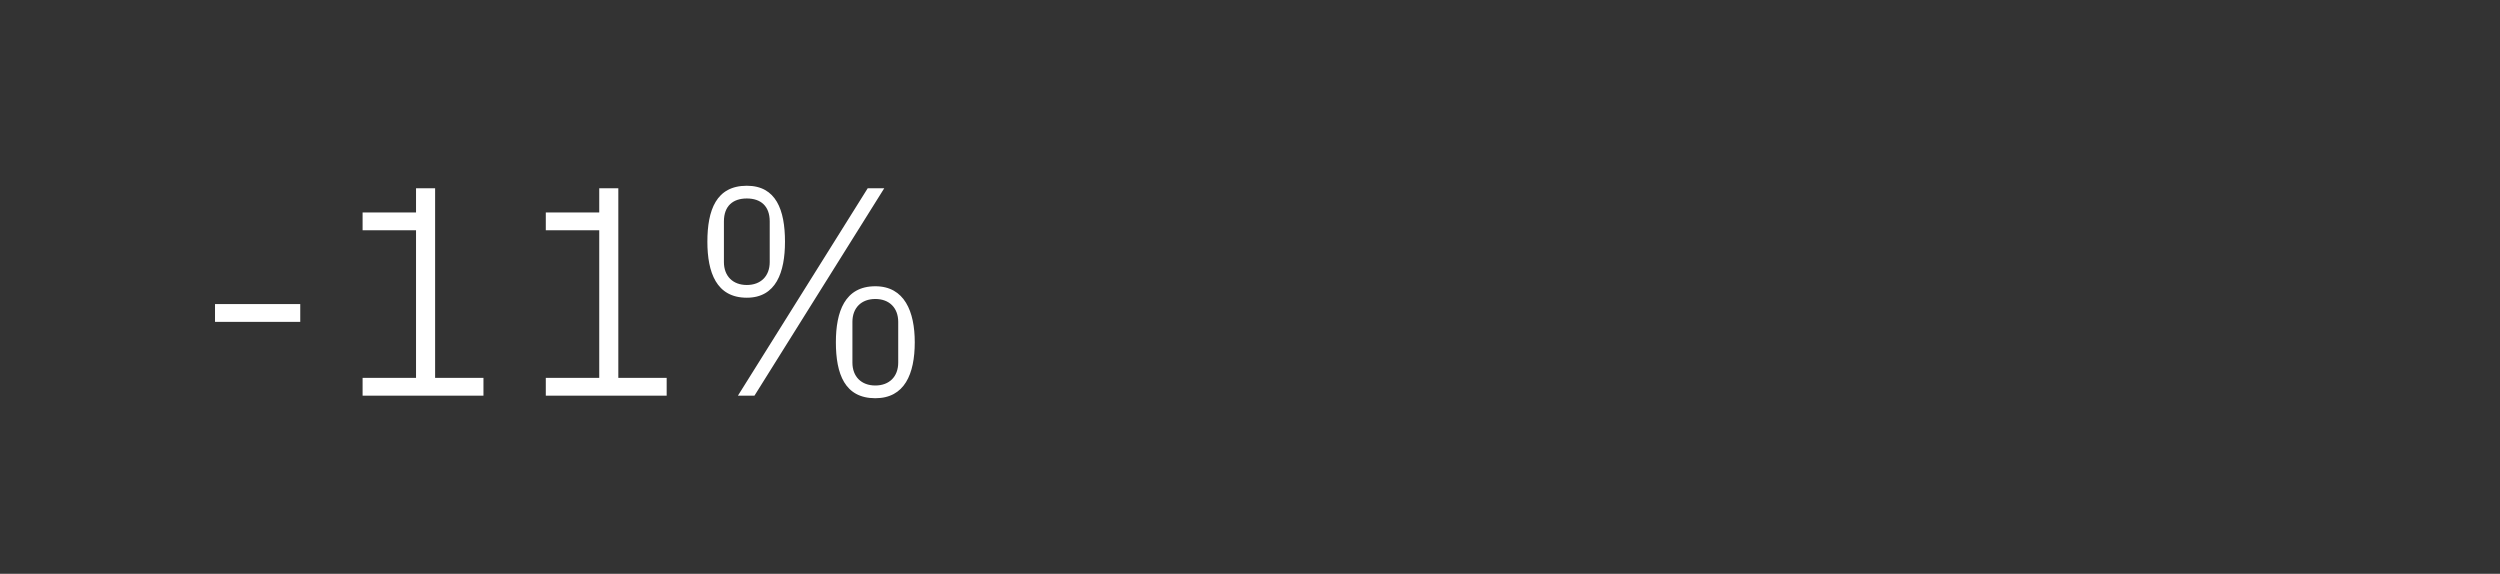 <?xml version="1.0" standalone="no"?><!DOCTYPE svg PUBLIC "-//W3C//DTD SVG 1.1//EN" "http://www.w3.org/Graphics/SVG/1.1/DTD/svg11.dtd"><svg xmlns="http://www.w3.org/2000/svg" version="1.1" width="196.5px" height="45.1px" viewBox="0 -2 196.5 45.1" style="top:-2px"><rect x="0" y="-2" width="196.5" height="45.1" fill="#333333" stroke="none"/>  <desc>11%</desc>  <defs/>  <g id="Polygon83547">    <path d="M 16.9 21.9 L 23.6 21.9 L 23.6 23.3 L 16.9 23.3 L 16.9 21.9 Z M 28.5 27.7 L 32.7 27.7 L 32.7 16.1 L 28.5 16.1 L 28.5 14.7 L 32.7 14.7 L 32.7 12.8 L 34.2 12.8 L 34.2 27.7 L 38 27.7 L 38 29.1 L 28.5 29.1 L 28.5 27.7 Z M 42.9 27.7 L 47.1 27.7 L 47.1 16.1 L 42.9 16.1 L 42.9 14.7 L 47.1 14.7 L 47.1 12.8 L 48.6 12.8 L 48.6 27.7 L 52.4 27.7 L 52.4 29.1 L 42.9 29.1 L 42.9 27.7 Z M 68.2 12.8 L 69.5 12.8 L 59.3 29.1 L 58 29.1 L 68.2 12.8 Z M 58.7 21.4 C 56.3 21.4 55.6 19.4 55.6 17 C 55.6 14.5 56.3 12.6 58.7 12.6 C 61 12.6 61.7 14.5 61.7 17 C 61.7 19.4 61 21.4 58.7 21.4 Z M 60.5 18.6 C 60.5 18.6 60.5 15.4 60.5 15.4 C 60.5 14.2 59.8 13.6 58.7 13.6 C 57.6 13.6 56.9 14.2 56.9 15.4 C 56.9 15.4 56.9 18.6 56.9 18.6 C 56.9 19.7 57.6 20.4 58.7 20.4 C 59.8 20.4 60.5 19.7 60.5 18.6 Z M 68.8 29.3 C 66.4 29.3 65.7 27.4 65.7 24.9 C 65.7 22.5 66.4 20.5 68.8 20.5 C 71.1 20.5 71.9 22.5 71.9 24.9 C 71.9 27.4 71.1 29.3 68.8 29.3 Z M 70.6 26.5 C 70.6 26.5 70.6 23.3 70.6 23.3 C 70.6 22.2 69.9 21.5 68.8 21.5 C 67.7 21.5 67 22.2 67 23.3 C 67 23.3 67 26.5 67 26.5 C 67 27.6 67.7 28.3 68.8 28.3 C 69.9 28.3 70.6 27.6 70.6 26.5 Z " stroke="none" fill="#fff"/>  </g></svg>